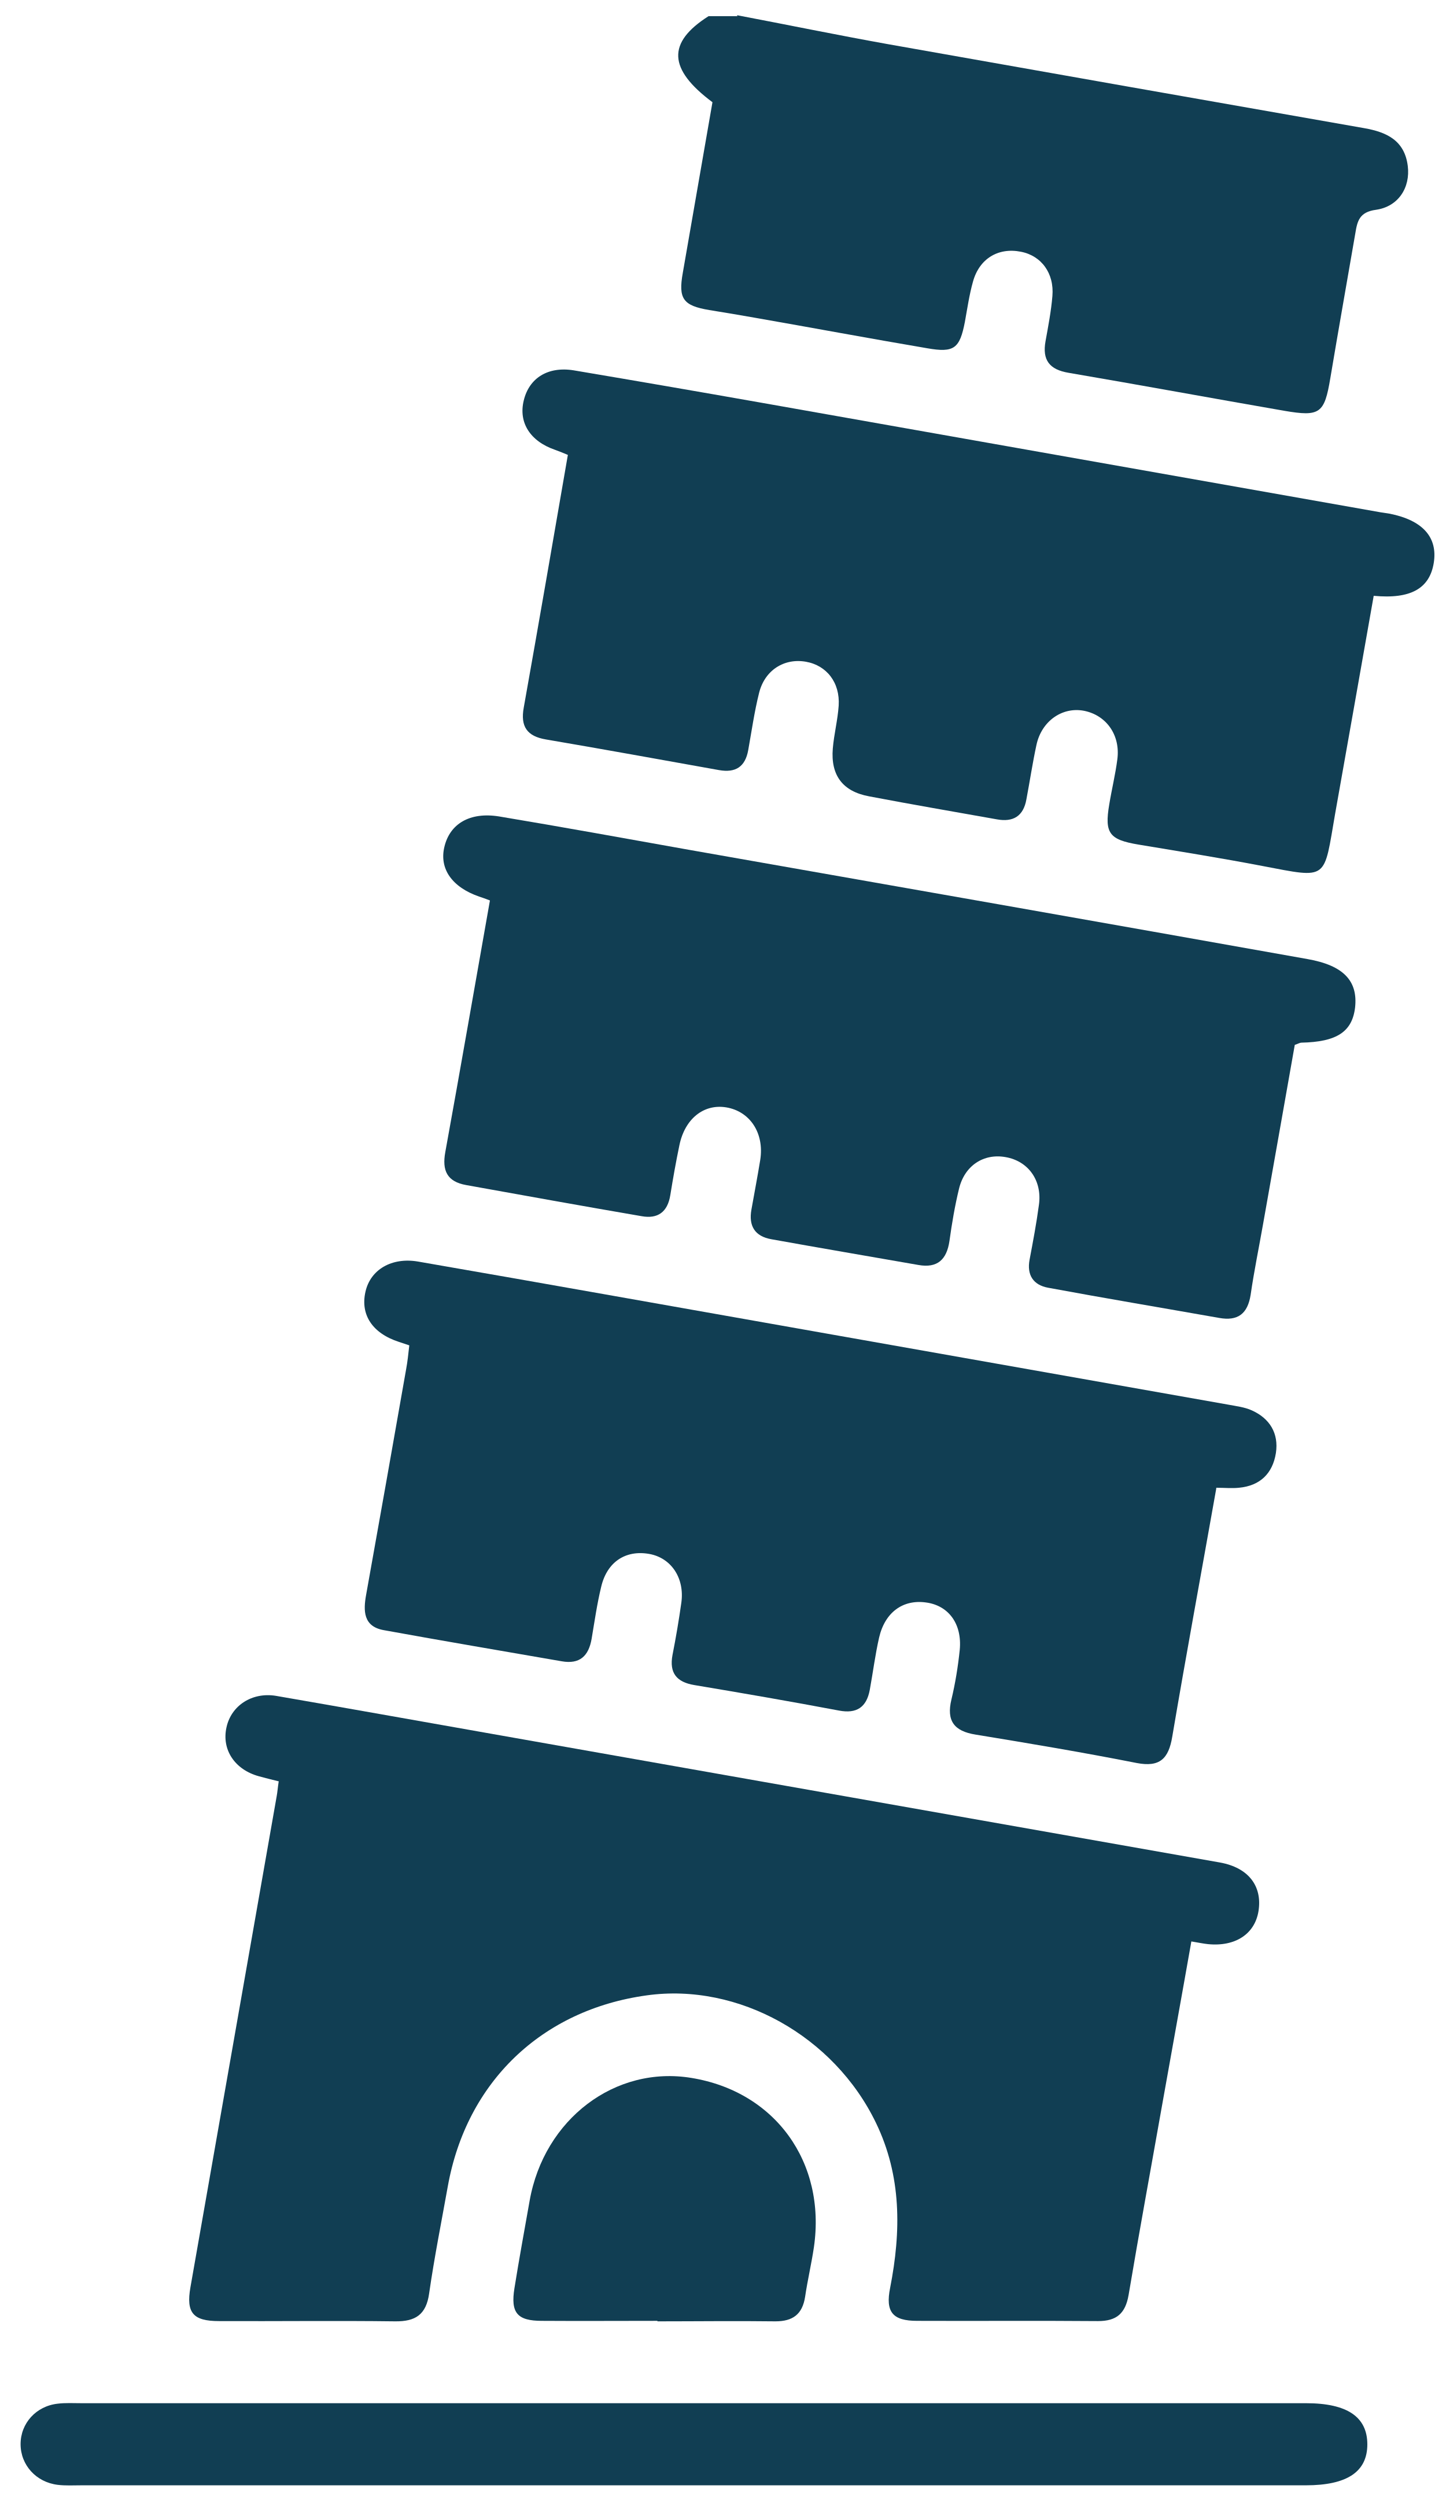 <svg xmlns="http://www.w3.org/2000/svg" fill="none" viewBox="0 0 59 102" height="102" width="59">
<path fill="#113E53" d="M30.07 0.62C32.12 1.01 34.16 1.43 36.22 1.8C42.7 2.95 49.18 4.09 55.67 5.23C56.58 5.39 57.31 5.73 57.44 6.77C57.55 7.65 57.06 8.43 56.14 8.56C55.46 8.65 55.38 9.03 55.3 9.52C54.96 11.49 54.61 13.46 54.28 15.43C54.04 16.87 53.86 17.01 52.4 16.76C49.46 16.25 46.53 15.71 43.6 15.21C42.82 15.08 42.52 14.69 42.66 13.92C42.77 13.31 42.89 12.69 42.94 12.08C43.02 11.15 42.49 10.43 41.65 10.27C40.73 10.09 39.96 10.55 39.7 11.49C39.55 12.02 39.47 12.58 39.37 13.13C39.16 14.22 38.93 14.4 37.84 14.21C35.48 13.81 33.13 13.37 30.78 12.96C30.17 12.85 29.55 12.75 28.94 12.65C27.87 12.47 27.67 12.19 27.86 11.13C28.26 8.81 28.67 6.49 29.07 4.17C27.26 2.82 27.21 1.74 28.91 0.66C29.3 0.66 29.7 0.66 30.09 0.66L30.07 0.62Z"></path>
<path fill="#113E53" d="M11.38 72.68C11.06 72.6 10.81 72.54 10.56 72.47C9.58 72.2 9.04 71.39 9.24 70.48C9.43 69.59 10.28 69.03 11.26 69.19C14.1 69.68 16.94 70.19 19.78 70.69C29.78 72.46 39.78 74.22 49.78 75.99C50.94 76.2 51.51 76.95 51.35 77.97C51.2 78.91 50.4 79.43 49.29 79.32C49.1 79.3 48.91 79.26 48.61 79.21C48.21 81.48 47.8 83.73 47.4 85.98C46.95 88.53 46.48 91.07 46.05 93.63C45.92 94.39 45.56 94.7 44.8 94.7C42.34 94.68 39.88 94.7 37.42 94.69C36.42 94.69 36.12 94.33 36.32 93.34C36.77 91.04 36.79 88.78 35.74 86.61C34.03 83.07 30.13 80.89 26.39 81.41C22.1 82 19.03 84.95 18.27 89.21C18.01 90.66 17.72 92.11 17.51 93.57C17.39 94.44 16.95 94.72 16.12 94.71C13.73 94.68 11.33 94.71 8.94 94.7C7.87 94.7 7.59 94.36 7.77 93.32C8.94 86.64 10.12 79.96 11.29 73.28C11.32 73.12 11.33 72.96 11.37 72.69L11.38 72.68Z"></path>
<path fill="#113E53" d="M19.97 36.73C19.79 36.66 19.67 36.62 19.55 36.58C18.45 36.2 17.92 35.45 18.13 34.56C18.35 33.61 19.17 33.12 20.36 33.31C22.94 33.74 25.52 34.21 28.1 34.67C36.52 36.15 44.93 37.63 53.35 39.13C54.83 39.39 55.41 40.03 55.29 41.11C55.17 42.1 54.54 42.51 53.1 42.54C53.04 42.54 52.98 42.58 52.83 42.63C52.41 45.03 51.97 47.48 51.54 49.92C51.37 50.89 51.17 51.85 51.03 52.82C50.91 53.6 50.51 53.91 49.74 53.77C47.42 53.36 45.09 52.97 42.77 52.54C42.16 52.43 41.89 52.02 42.01 51.39C42.15 50.65 42.29 49.91 42.39 49.16C42.53 48.17 41.96 47.37 41.03 47.21C40.14 47.05 39.36 47.55 39.13 48.5C38.96 49.2 38.84 49.91 38.74 50.63C38.63 51.39 38.25 51.75 37.47 51.61C35.47 51.26 33.47 50.92 31.47 50.56C30.8 50.44 30.54 50.02 30.66 49.35C30.78 48.67 30.91 48 31.02 47.32C31.19 46.23 30.6 45.34 29.63 45.18C28.71 45.03 27.94 45.65 27.72 46.73C27.58 47.4 27.46 48.08 27.35 48.76C27.24 49.45 26.84 49.74 26.18 49.62C23.79 49.21 21.41 48.78 19.02 48.35C18.24 48.21 18.03 47.76 18.17 47C18.79 43.59 19.38 40.18 19.99 36.74L19.97 36.73Z"></path>
<path fill="#113E53" d="M49.63 60.71C49.02 64.15 48.4 67.5 47.83 70.86C47.68 71.76 47.32 72.11 46.38 71.93C44.2 71.5 42 71.13 39.8 70.77C38.93 70.63 38.61 70.21 38.82 69.34C38.98 68.67 39.09 67.99 39.16 67.31C39.26 66.25 38.7 65.5 37.78 65.38C36.84 65.25 36.11 65.78 35.87 66.81C35.71 67.51 35.62 68.23 35.49 68.94C35.36 69.65 34.96 69.93 34.23 69.79C32.27 69.42 30.3 69.08 28.33 68.75C27.61 68.63 27.3 68.26 27.44 67.52C27.58 66.81 27.7 66.1 27.8 65.39C27.94 64.39 27.39 63.56 26.49 63.4C25.53 63.23 24.77 63.72 24.53 64.74C24.36 65.44 24.26 66.15 24.14 66.86C24.02 67.56 23.66 67.91 22.92 67.78C20.5 67.36 18.08 66.95 15.66 66.51C14.82 66.36 14.82 65.72 14.94 65.06C15.49 62 16.03 58.94 16.57 55.87C16.63 55.55 16.66 55.24 16.7 54.89C16.52 54.83 16.4 54.79 16.28 54.75C15.2 54.4 14.7 53.65 14.91 52.71C15.11 51.8 15.98 51.29 17.05 51.47C19.6 51.91 22.14 52.36 24.69 52.81C33.17 54.31 41.65 55.81 50.12 57.31C50.44 57.37 50.78 57.41 51.07 57.54C51.81 57.87 52.18 58.48 52.06 59.28C51.93 60.11 51.42 60.62 50.55 60.7C50.26 60.73 49.97 60.7 49.61 60.7L49.63 60.71Z"></path>
<path fill="#113E53" d="M56.05 24.31C55.52 27.32 55 30.25 54.48 33.18C54 35.93 54.23 35.85 51.5 35.33C49.83 35.01 48.14 34.74 46.46 34.46C45.26 34.26 45.06 34 45.26 32.82C45.36 32.21 45.51 31.6 45.59 30.98C45.72 29.99 45.14 29.18 44.23 29C43.34 28.83 42.5 29.42 42.29 30.39C42.13 31.13 42.02 31.87 41.88 32.61C41.76 33.3 41.34 33.55 40.68 33.43C38.94 33.12 37.19 32.82 35.46 32.49C34.38 32.29 33.89 31.63 33.98 30.54C34.03 29.95 34.18 29.38 34.22 28.79C34.28 27.85 33.73 27.15 32.89 27C32 26.84 31.2 27.34 30.97 28.28C30.78 29.04 30.67 29.82 30.53 30.6C30.41 31.28 30.02 31.54 29.34 31.42C26.99 31 24.63 30.57 22.28 30.17C21.5 30.04 21.23 29.64 21.37 28.87C21.98 25.45 22.57 22.03 23.17 18.56C22.98 18.48 22.81 18.41 22.64 18.35C21.63 18 21.15 17.24 21.37 16.34C21.59 15.42 22.36 14.94 23.41 15.11C25.96 15.54 28.51 15.98 31.06 16.43C39.48 17.92 47.9 19.41 56.32 20.9C56.45 20.92 56.58 20.94 56.71 20.96C58.05 21.23 58.67 21.92 58.5 22.97C58.33 24.01 57.56 24.45 56.06 24.31H56.05Z"></path>
<path fill="#113E53" d="M28.31 101.4C19.98 101.4 11.66 101.4 3.33 101.4C3 101.4 2.67 101.42 2.35 101.38C1.47 101.27 0.84 100.57 0.84 99.72C0.84 98.87 1.47 98.17 2.35 98.07C2.67 98.03 3 98.05 3.33 98.05C19.98 98.05 36.64 98.05 53.29 98.05C54.97 98.05 55.79 98.61 55.79 99.73C55.79 100.85 54.96 101.4 53.28 101.4C44.95 101.4 36.63 101.4 28.3 101.4H28.31Z"></path>
<path fill="#113E53" d="M26.82 94.69C25.25 94.69 23.68 94.7 22.11 94.69C21.1 94.69 20.83 94.36 20.99 93.36C21.18 92.17 21.4 90.98 21.61 89.79C22.2 86.46 25.1 84.26 28.22 84.78C31.63 85.34 33.71 88.22 33.21 91.68C33.11 92.36 32.95 93.03 32.85 93.71C32.74 94.42 32.35 94.71 31.64 94.71C30.04 94.69 28.43 94.71 26.83 94.71L26.82 94.69Z"></path>
</svg>
